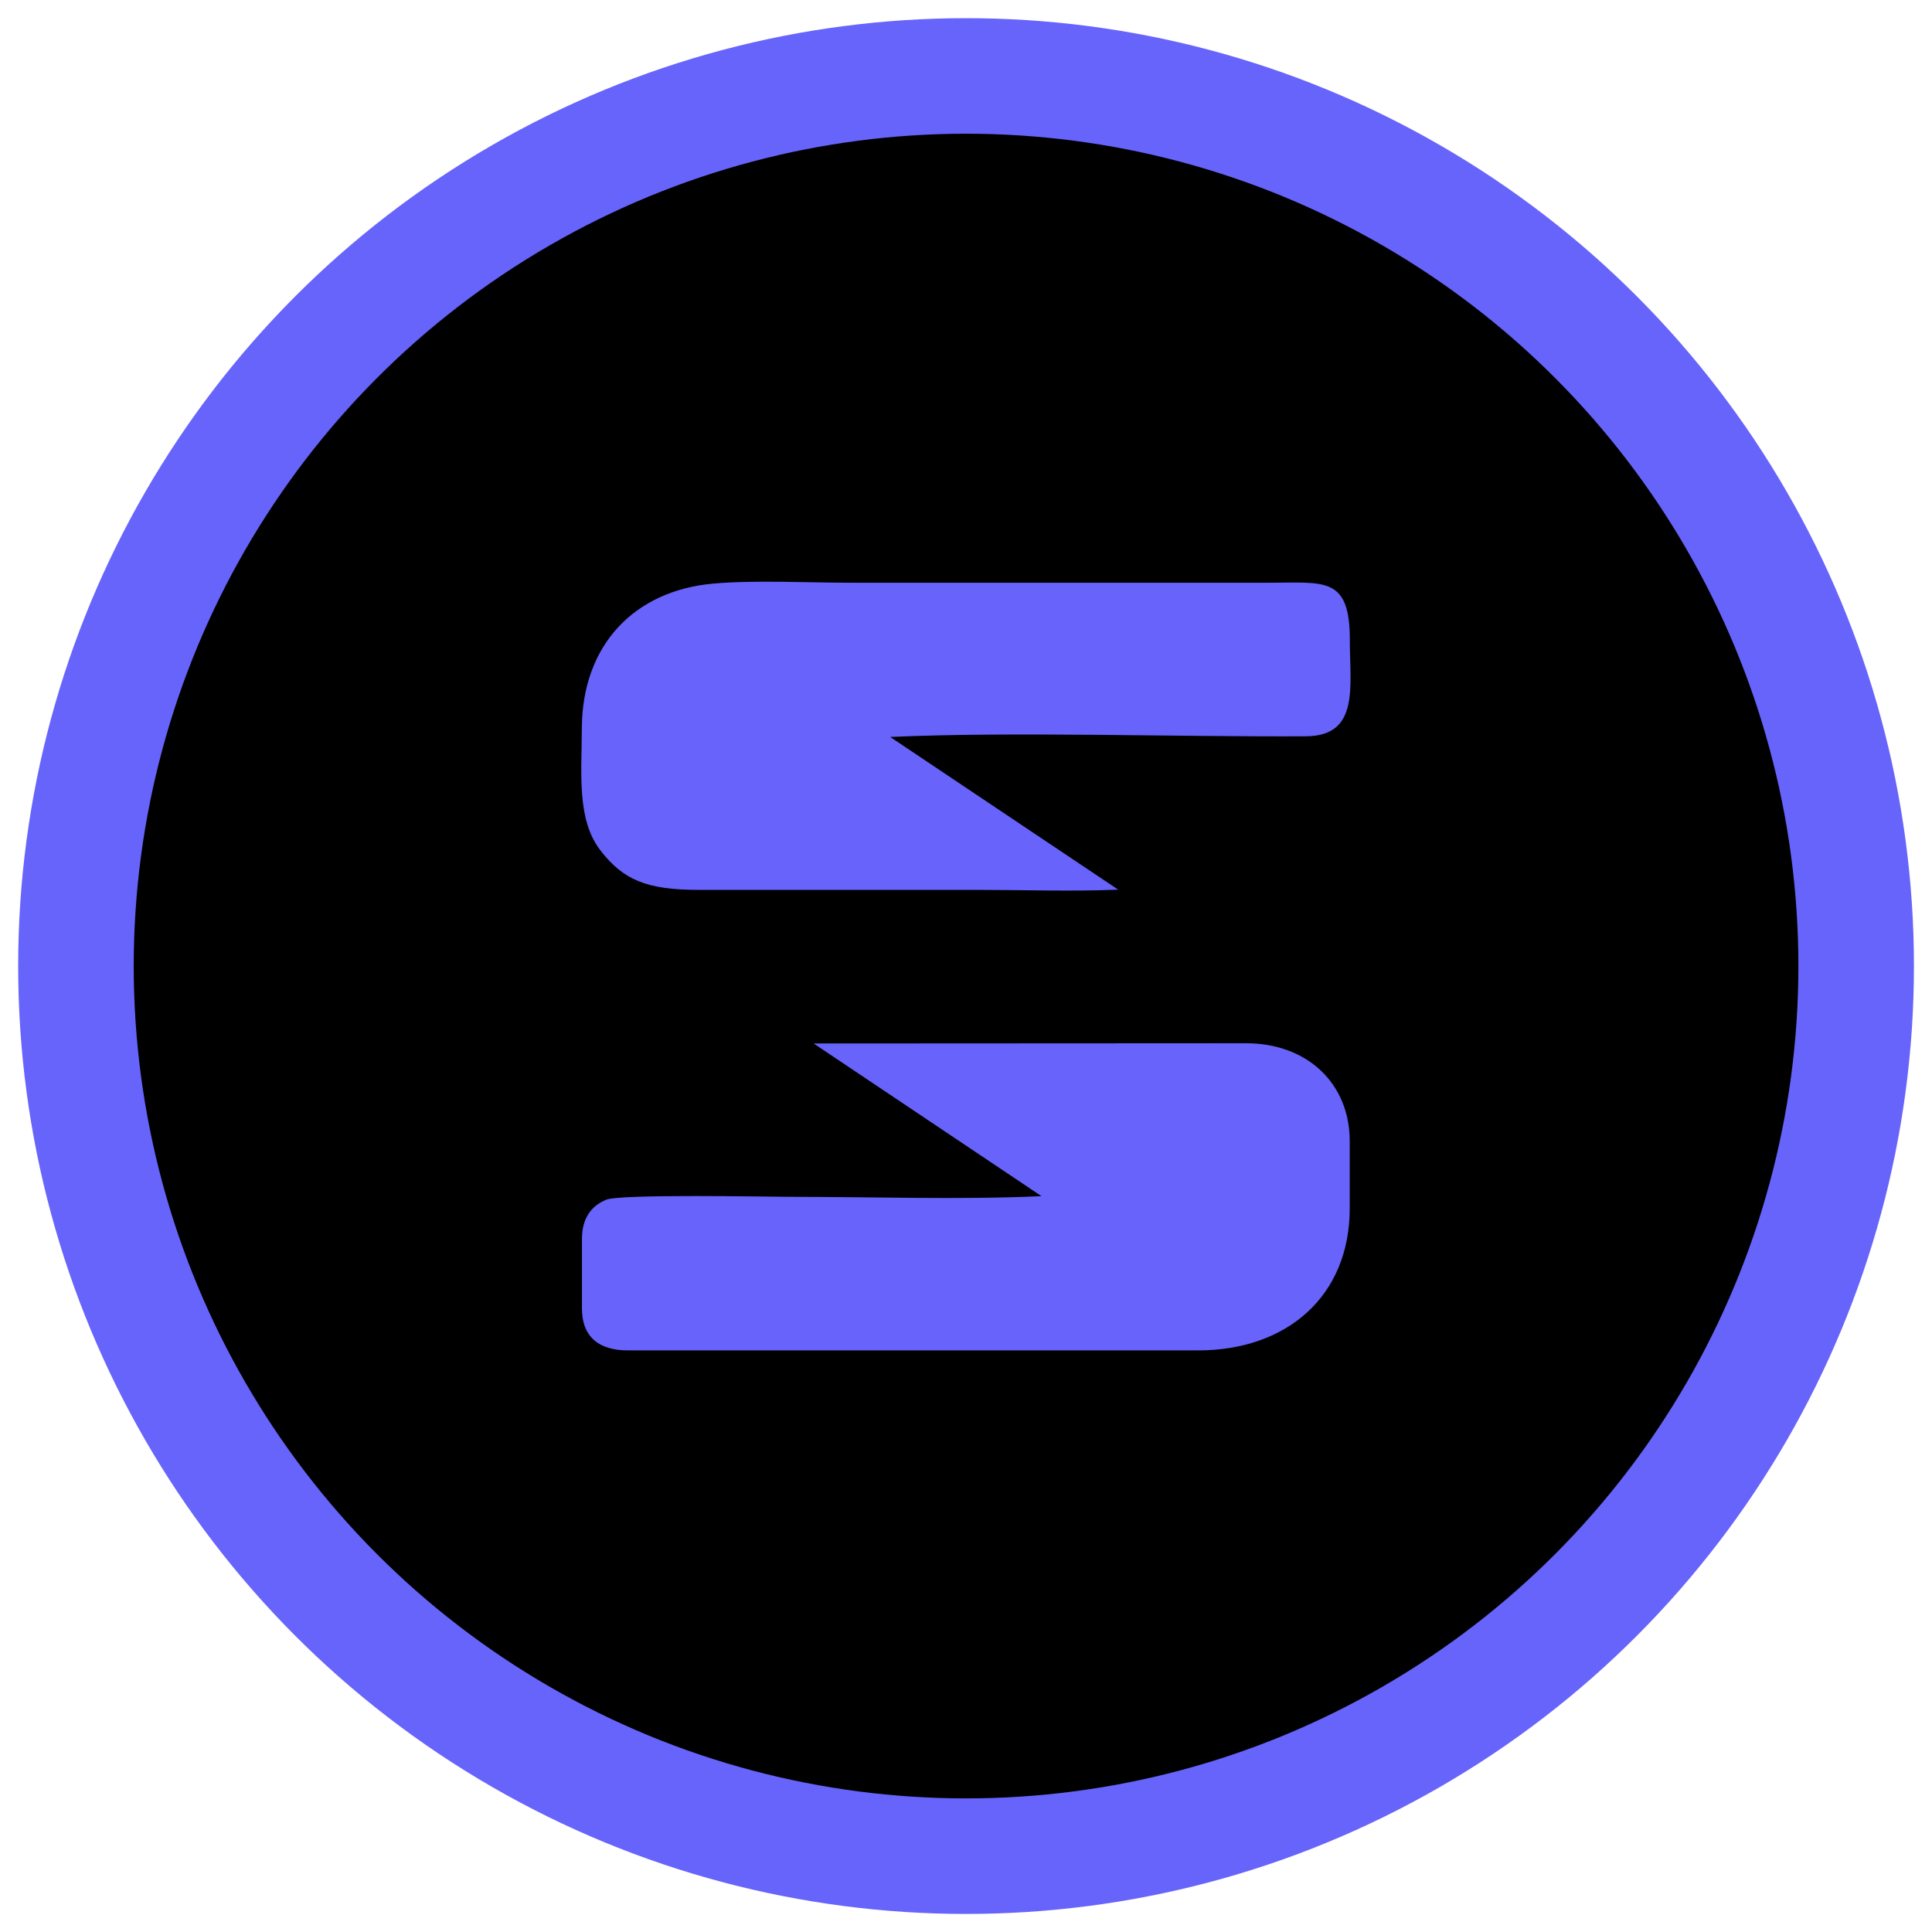<?xml version="1.0" encoding="UTF-8"?>
<!DOCTYPE svg PUBLIC "-//W3C//DTD SVG 1.1//EN" "http://www.w3.org/Graphics/SVG/1.1/DTD/svg11.dtd">
<!-- Creator: CorelDRAW 2020 (64-Bit) -->
<svg xmlns="http://www.w3.org/2000/svg" xml:space="preserve" width="33.867mm" height="33.867mm" version="1.1" style="shape-rendering:geometricPrecision; text-rendering:geometricPrecision; image-rendering:optimizeQuality; fill-rule:evenodd; clip-rule:evenodd"
viewBox="0 0 171.21 171.21"
 xmlns:xlink="http://www.w3.org/1999/xlink"
 xmlns:xodm="http://www.corel.com/coreldraw/odm/2003">
 <defs>
  <style type="text/css">
   <![CDATA[
    .fil3 {fill:none}
    .fil1 {fill:black}
    .fil2 {fill:#6763FB}
    .fil0 {fill:#6764FB}
   ]]>
  </style>
   <clipPath id="id0">
    <path d="M-0 0l171.21 0 0 171.21 -171.21 0 0 -171.21z"/>
   </clipPath>
 </defs>
 <g id="Слой_x0020_1">
  <g>
  </g>
  <g style="clip-path:url(#id0)">
   <g>
    <g id="_1588590046320">
     <circle class="fil0" cx="85.61" cy="85.61" r="84"/>
     <circle class="fil1" cx="85.61" cy="85.61" r="73.76"/>
     <g>
      <path class="fil2" d="M92.3 106c-7.2,0.33 -14.95,0.06 -22.19,0.06 -1.94,0 -15.13,-0.27 -16.4,0.26 -1.33,0.55 -2.14,1.65 -2.14,3.49l0 6.12c0,2.62 1.58,3.74 4.08,3.74l50.52 0c7.86,0 13.44,-4.79 13.44,-12.59l0 -5.95c0,-5.13 -3.78,-8.68 -9.19,-8.68l-38.32 0.02 20.19 13.53z"/>
      <path class="fil2" d="M99.08 78.83l-20.19 -13.52c10.71,-0.49 25.33,-0 36.82,-0.06 4.81,-0.02 3.9,-4.43 3.91,-8.51 0.01,-5.69 -2.24,-5.1 -7.15,-5.1l-37.09 0c-3.78,0 -8.55,-0.25 -12.21,0.08 -6.92,0.63 -11.59,5.4 -11.61,12.85 -0.01,3.93 -0.47,8.05 1.64,10.78 2.04,2.65 4.14,3.51 8.74,3.51l24.67 0c4.07,0 8.42,0.15 12.46,-0.02z"/>
     </g>
    </g>
   </g>
  </g>
  <polygon class="fil3" points="-0,0 171.21,0 171.21,171.21 -0,171.21 "/>
 </g>
</svg>
